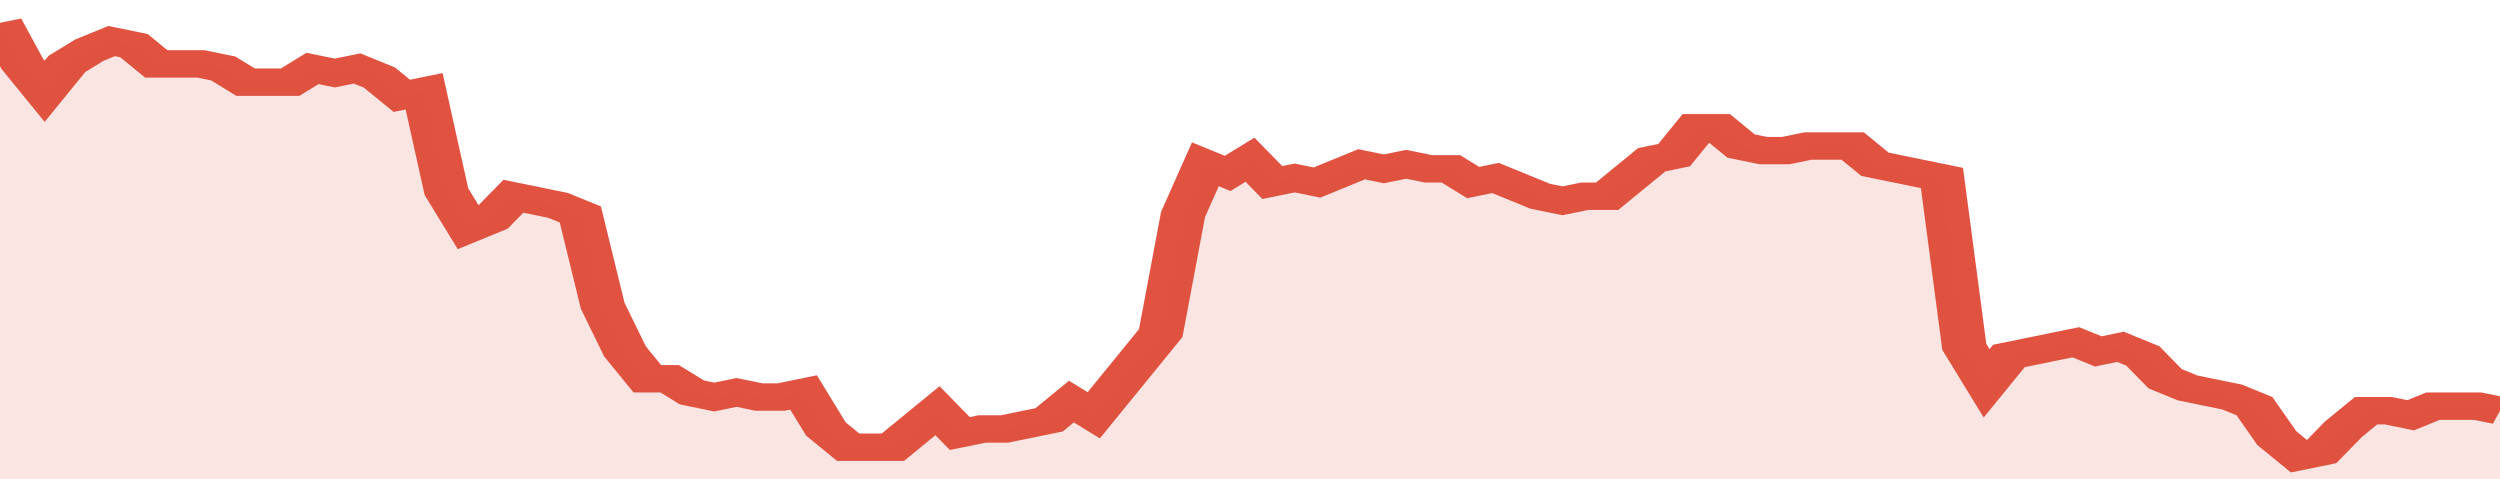 <svg xmlns="http://www.w3.org/2000/svg" viewBox="0 0 336 105" width="120" height="23" preserveAspectRatio="none">
				 <polyline fill="none" stroke="#E15241" stroke-width="6" points="0, 5 3, 14 6, 20 9, 14 12, 11 15, 9 18, 10 21, 14 24, 14 27, 14 30, 15 33, 18 36, 18 39, 18 42, 15 45, 16 48, 15 51, 17 54, 21 57, 20 60, 42 63, 50 66, 48 69, 43 72, 44 75, 45 78, 47 81, 67 84, 77 87, 83 90, 83 93, 86 96, 87 99, 86 102, 87 105, 87 108, 86 111, 94 114, 98 117, 98 120, 98 123, 94 126, 90 129, 95 132, 94 135, 94 138, 93 141, 92 144, 88 147, 91 150, 85 153, 79 156, 73 159, 47 162, 36 165, 38 168, 35 171, 40 174, 39 177, 40 180, 38 183, 36 186, 37 189, 36 192, 37 195, 37 198, 40 201, 39 204, 41 207, 43 210, 44 213, 43 216, 43 219, 39 222, 35 225, 34 228, 28 231, 28 234, 32 237, 33 240, 33 243, 32 246, 32 249, 32 252, 36 255, 37 258, 38 261, 39 264, 76 267, 84 270, 78 273, 77 276, 76 279, 75 282, 77 285, 76 288, 78 291, 83 294, 85 297, 86 300, 87 303, 89 306, 96 309, 100 312, 99 315, 94 318, 90 321, 90 324, 91 327, 89 330, 89 333, 89 336, 90 336, 90 "> </polyline>
				 <polygon fill="#E15241" opacity="0.15" points="0, 105 0, 5 3, 14 6, 20 9, 14 12, 11 15, 9 18, 10 21, 14 24, 14 27, 14 30, 15 33, 18 36, 18 39, 18 42, 15 45, 16 48, 15 51, 17 54, 21 57, 20 60, 42 63, 50 66, 48 69, 43 72, 44 75, 45 78, 47 81, 67 84, 77 87, 83 90, 83 93, 86 96, 87 99, 86 102, 87 105, 87 108, 86 111, 94 114, 98 117, 98 120, 98 123, 94 126, 90 129, 95 132, 94 135, 94 138, 93 141, 92 144, 88 147, 91 150, 85 153, 79 156, 73 159, 47 162, 36 165, 38 168, 35 171, 40 174, 39 177, 40 180, 38 183, 36 186, 37 189, 36 192, 37 195, 37 198, 40 201, 39 204, 41 207, 43 210, 44 213, 43 216, 43 219, 39 222, 35 225, 34 228, 28 231, 28 234, 32 237, 33 240, 33 243, 32 246, 32 249, 32 252, 36 255, 37 258, 38 261, 39 264, 76 267, 84 270, 78 273, 77 276, 76 279, 75 282, 77 285, 76 288, 78 291, 83 294, 85 297, 86 300, 87 303, 89 306, 96 309, 100 312, 99 315, 94 318, 90 321, 90 324, 91 327, 89 330, 89 333, 89 336, 90 336, 105 "></polygon>
			</svg>